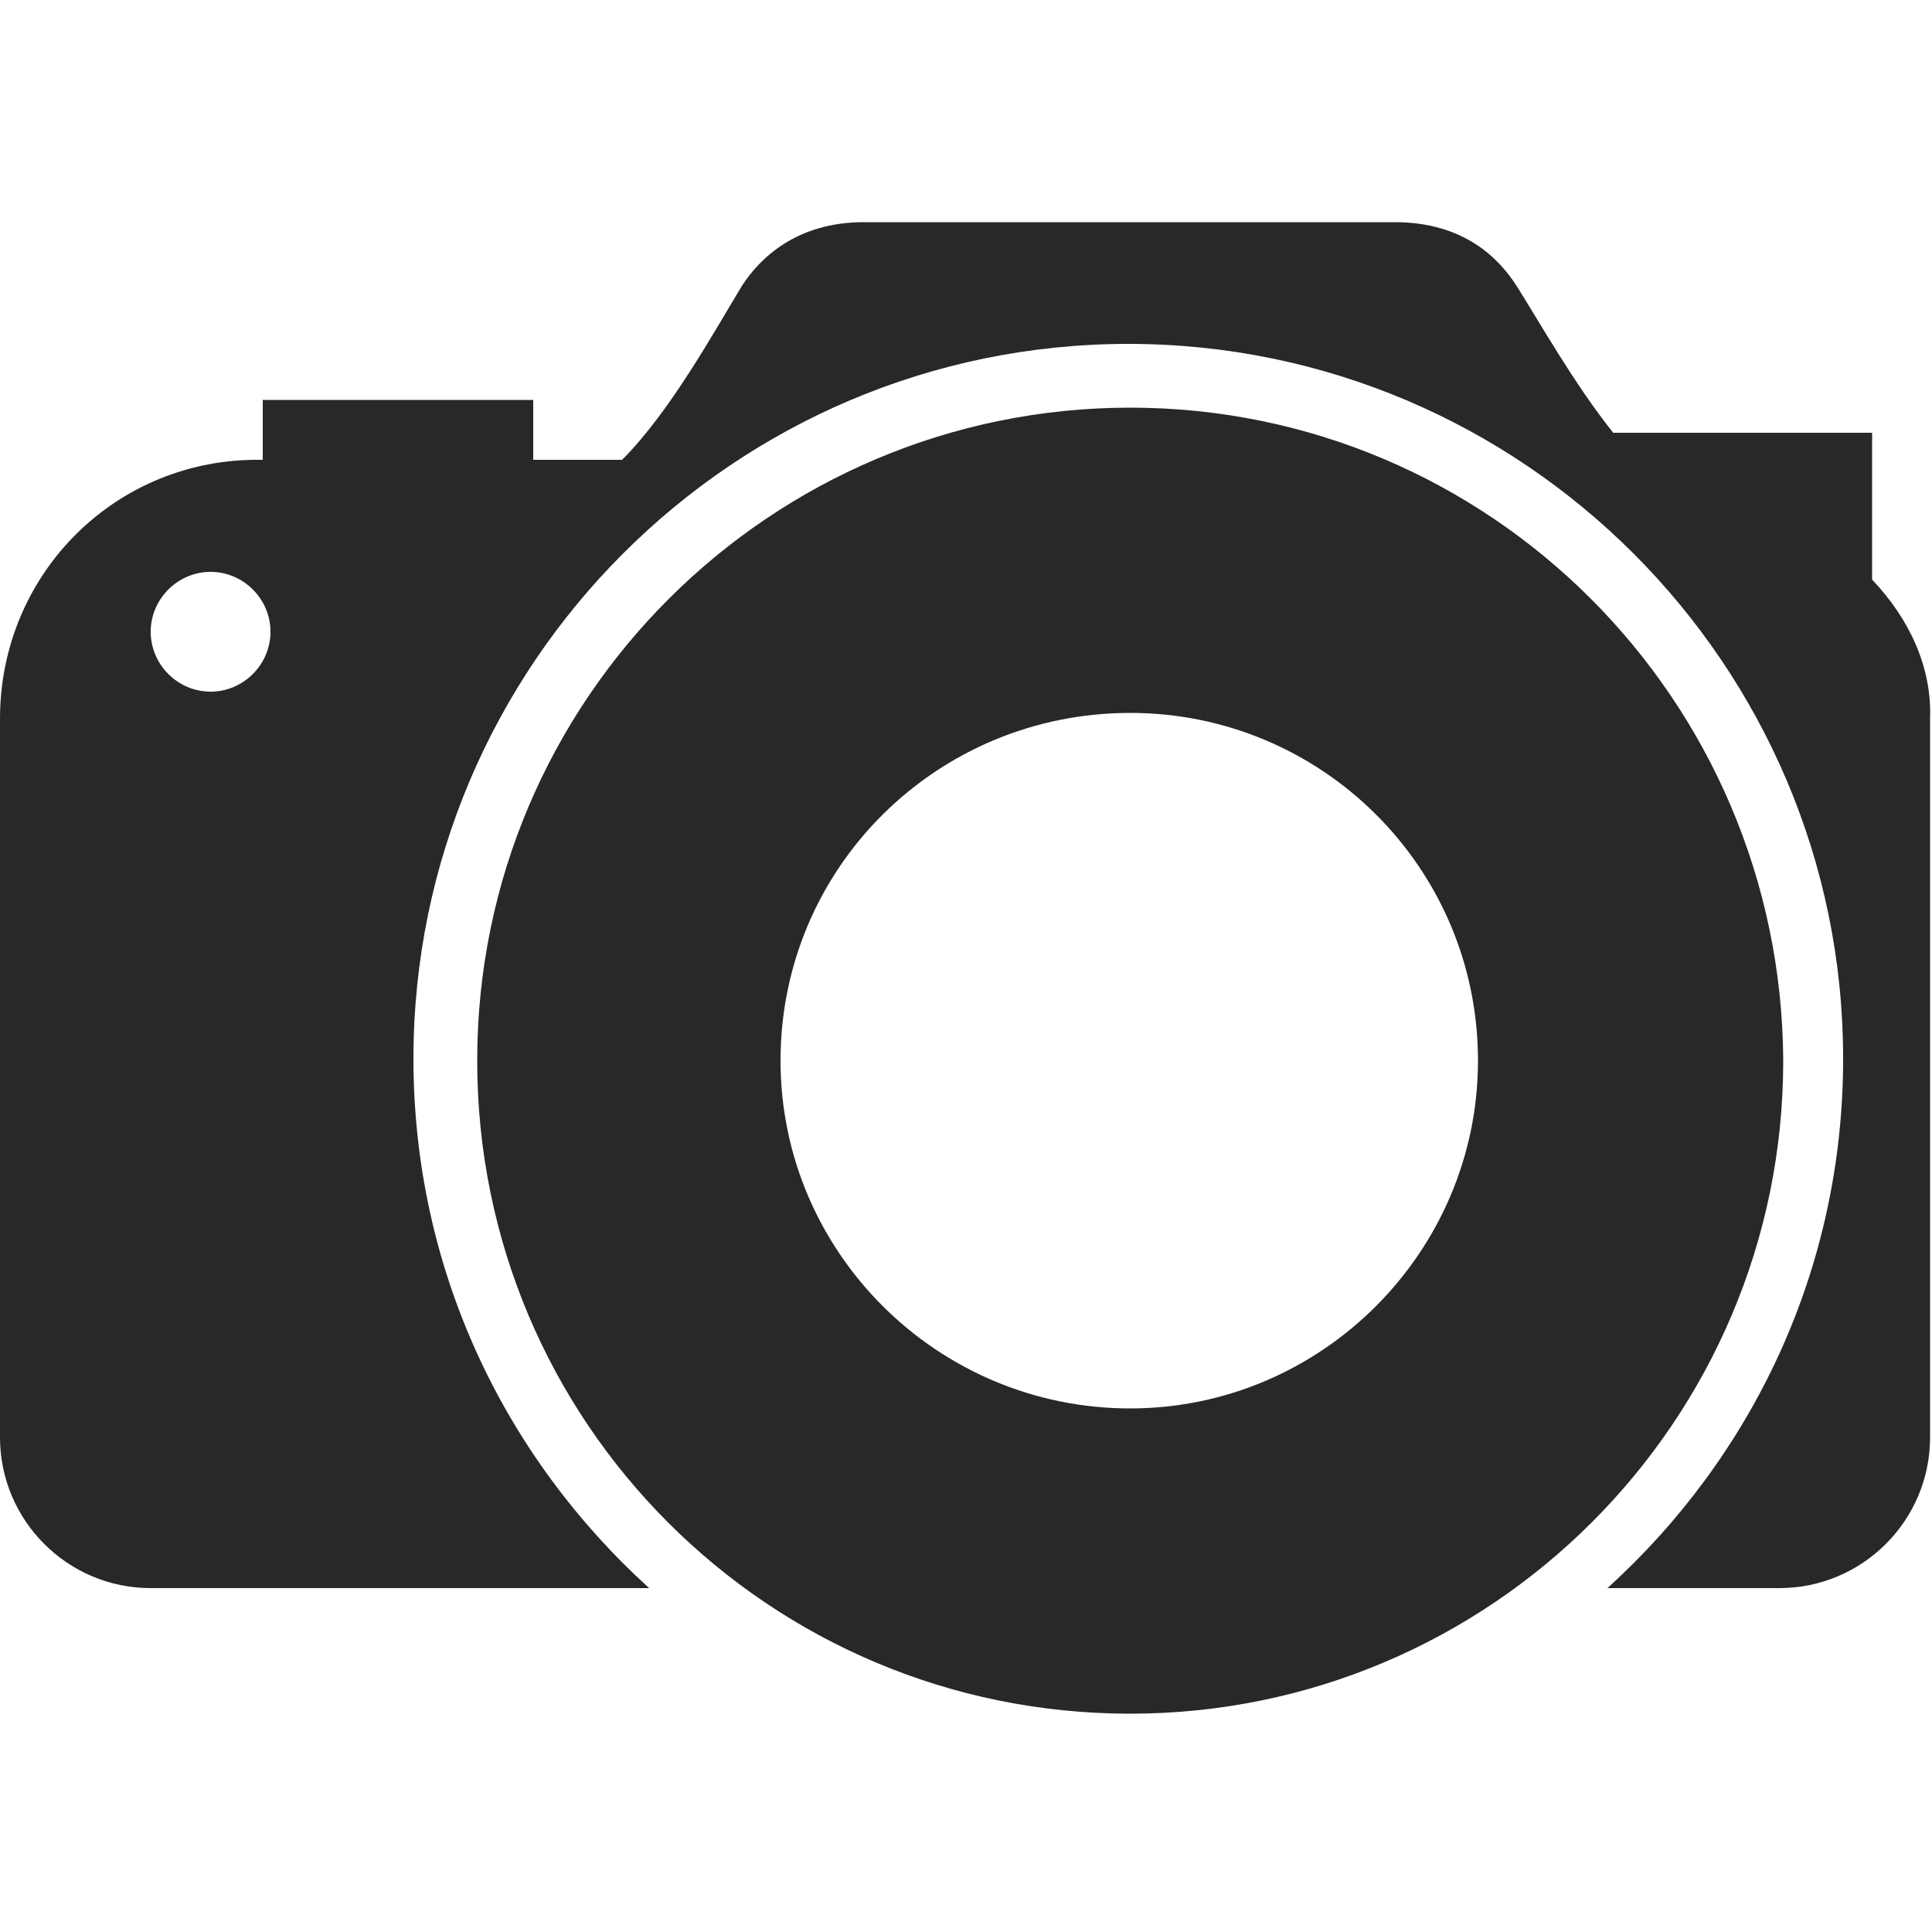 <?xml version="1.0" encoding="utf-8"?>
<!-- Generator: Adobe Illustrator 27.7.0, SVG Export Plug-In . SVG Version: 6.00 Build 0)  -->
<svg version="1.1" id="圖層_1" xmlns="http://www.w3.org/2000/svg" xmlns:xlink="http://www.w3.org/1999/xlink" x="0px" y="0px"
	 viewBox="0 0 100 100" style="enable-background:new 0 0 100 100;" xml:space="preserve">
<style type="text/css">
	.st0{fill:#282828;}
</style>
<path class="st0" d="M96.9,30v-7.6H83.5c-2-2.5-3.8-5.7-5-7.6c-0.9-1.4-2.7-3.3-6.3-3.3H44.7c-3.5,0-5.4,1.9-6.3,3.3
	c-1.4,2.3-3.7,6.5-6.2,9h-4.6v-3.1h-14v3.1h-0.1C6,23.7,0,29.7,0,37.2v37.2c0,4.3,3.5,7.8,7.8,7.8h25.8
	c-7.5-6.8-12.2-16.5-12.2-27.4c0-20.4,16.6-37,37-37c20.4,0,37,16.6,37,37c0,10.9-4.7,20.6-12.2,27.4h8.9c4.3,0,7.8-3.5,7.8-7.8
	V37.2C100,34.5,98.8,32,96.9,30z M10.9,35.8c-1.7,0-3.1-1.4-3.1-3.1c0-1.7,1.4-3.1,3.1-3.1c1.7,0,3.1,1.4,3.1,3.1
	C14,34.4,12.6,35.8,10.9,35.8z M58.5,21.1c-18.6,0-33.8,15.1-33.8,33.8c0,18.7,15.1,33.8,33.8,33.8c18.6,0,33.8-15.1,33.8-33.8
	C92.2,36.2,77.1,21.1,58.5,21.1z M58.5,72.9c-10,0-18.1-8.1-18.1-18c0-10,8.1-18,18.1-18c9.9,0,18,8,18,18
	C76.5,64.8,68.4,72.9,58.5,72.9z"/>
</svg>
